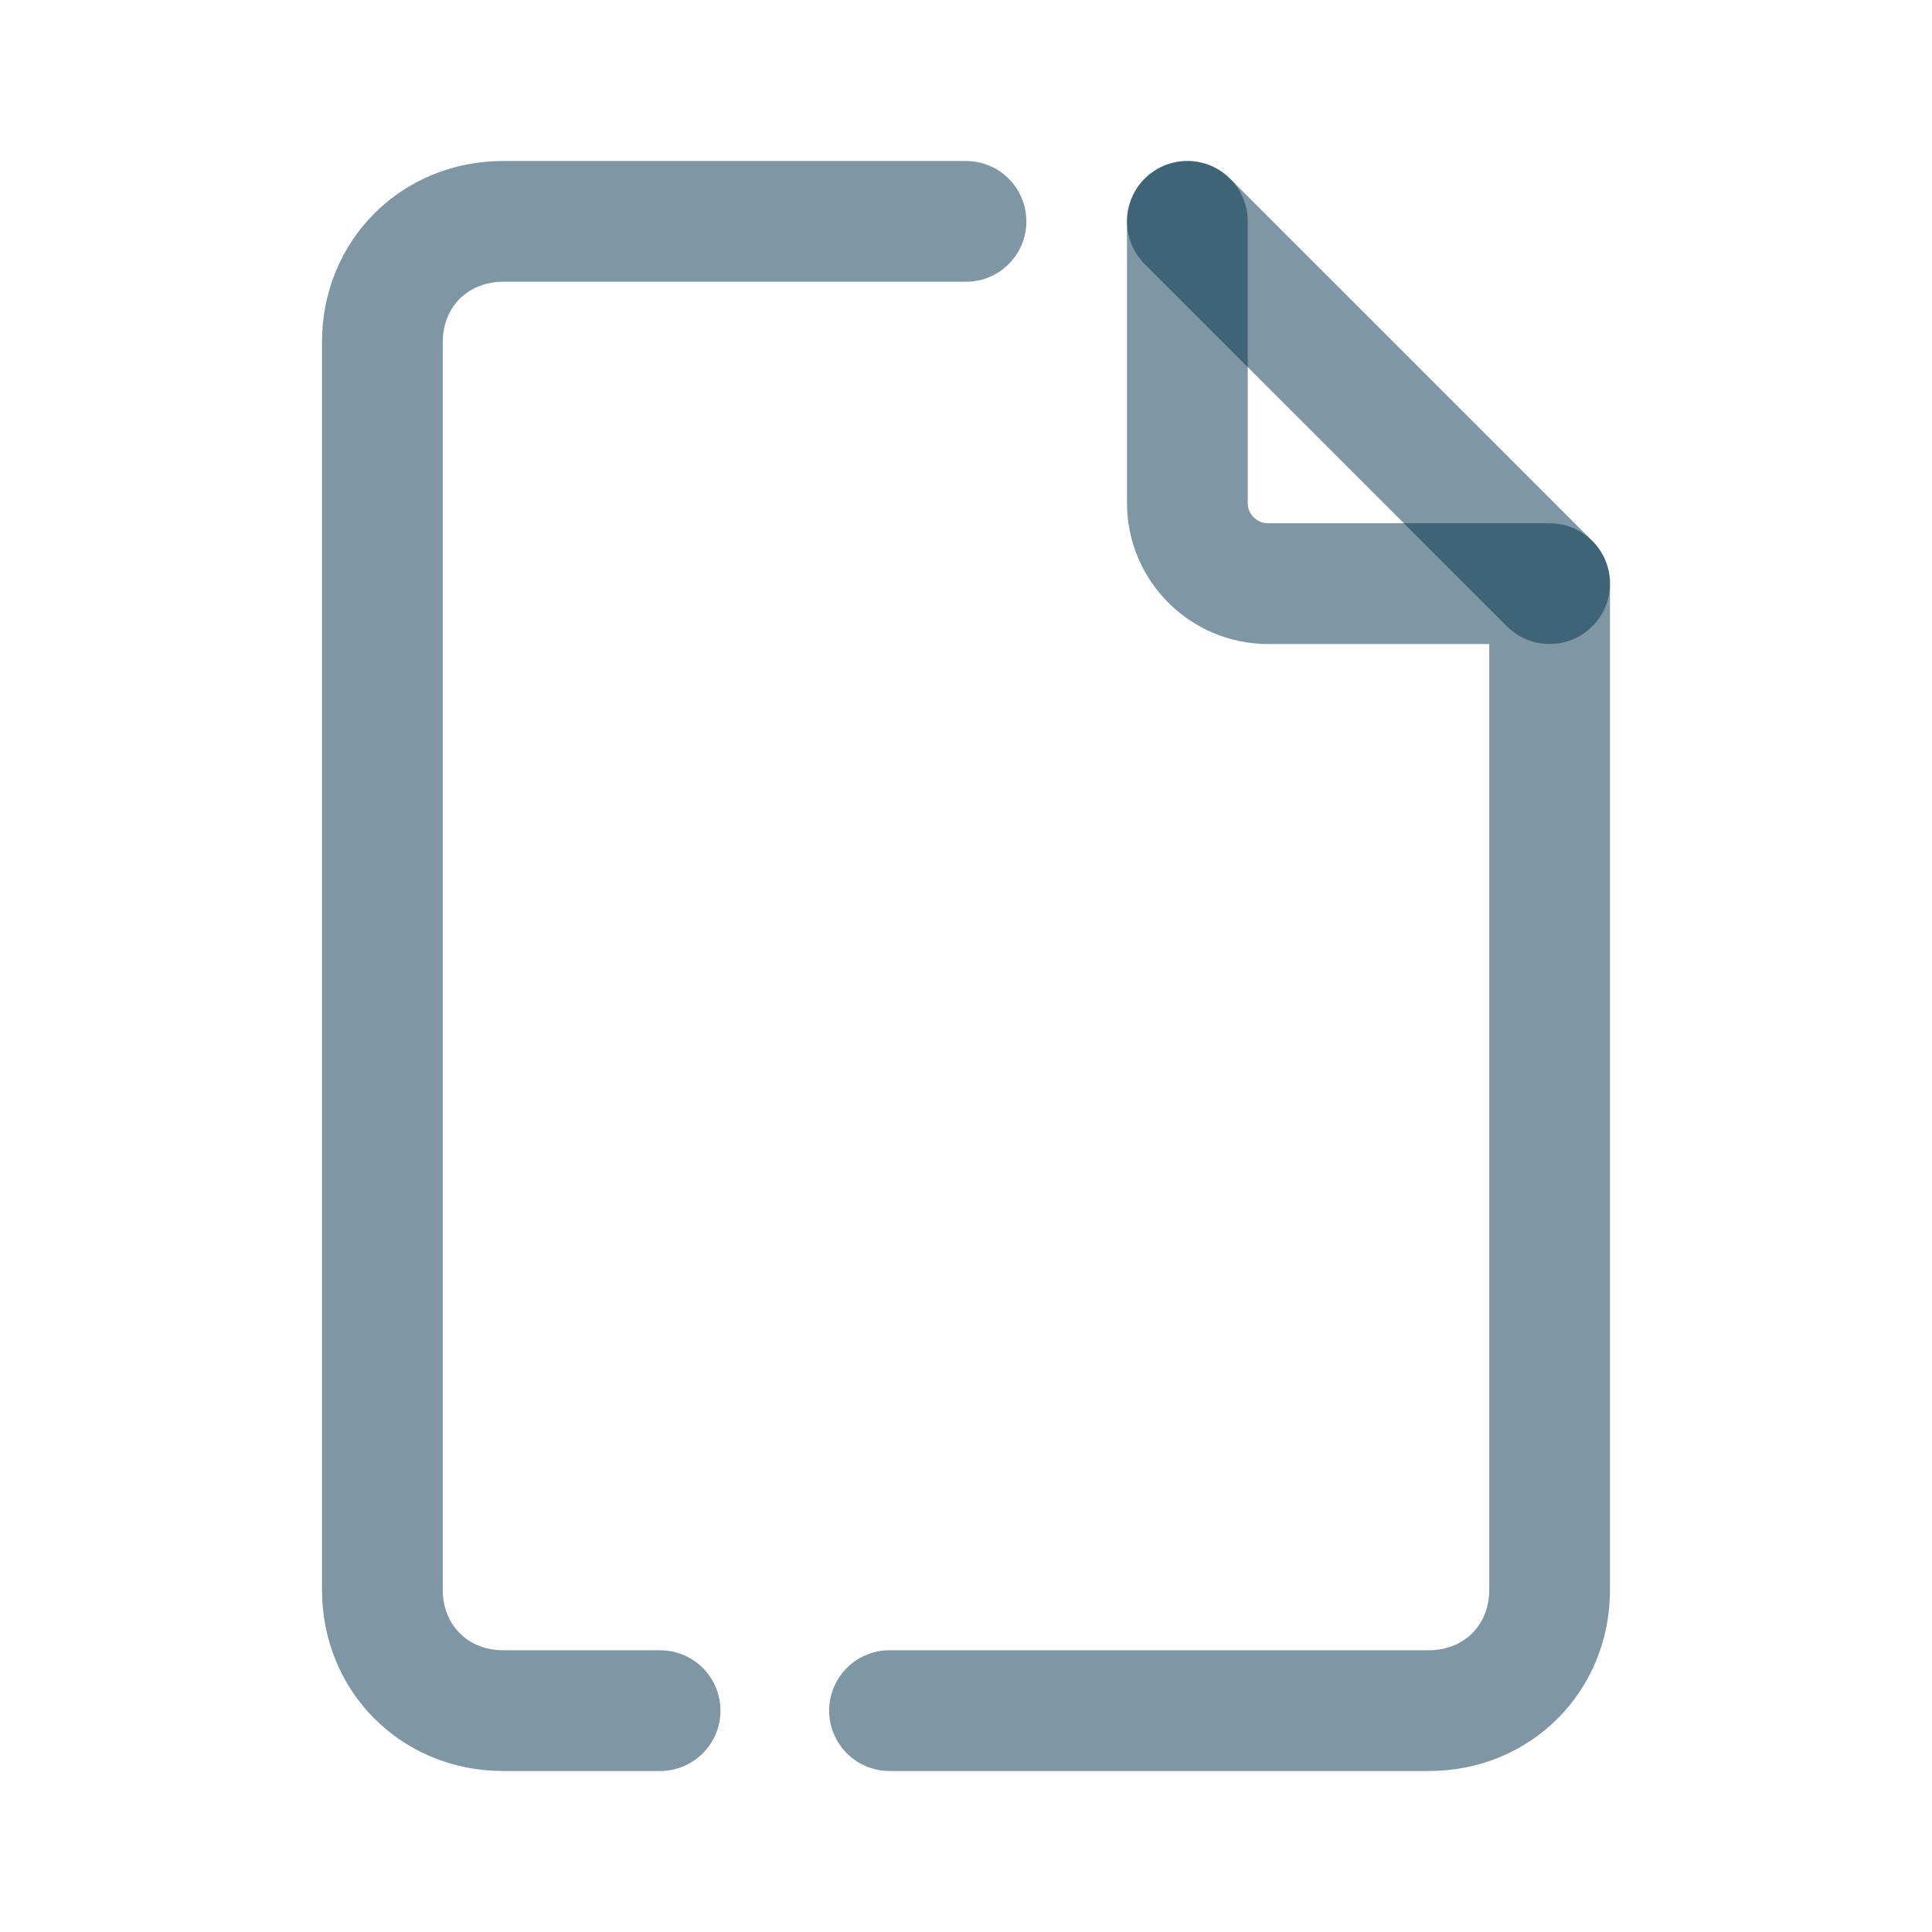 <?xml version="1.0" encoding="UTF-8"?>
<svg xmlns="http://www.w3.org/2000/svg" version="1.1" viewBox="0 0 48 48">
  <!-- Generator: Adobe Illustrator 28.7.5, SVG Export Plug-In . SVG Version: 1.2.0 Build 176)  -->
  <g>
    <g id="Laag_1">
      <path d="M22.1,42.5h13.4c1.7,0,3-1.3,3-3V14.5h-7c-1.1,0-2-.9-2-2v-7" fill="none" opacity=".5" stroke="#00304a" stroke-linecap="round" stroke-linejoin="round" stroke-width="3"/>
      <path d="M24,5.5h-11.5c-1.7,0-3,1.3-3,3v31c0,1.7,1.3,3,3,3h3.9" fill="none" opacity=".5" stroke="#00304a" stroke-linecap="round" stroke-linejoin="round" stroke-width="3"/>
      <line x1="38.5" y1="14.5" x2="29.5" y2="5.5" fill="none" opacity=".5" stroke="#00304a" stroke-linecap="round" stroke-linejoin="round" stroke-width="3"/>
    </g>
  </g>
</svg>